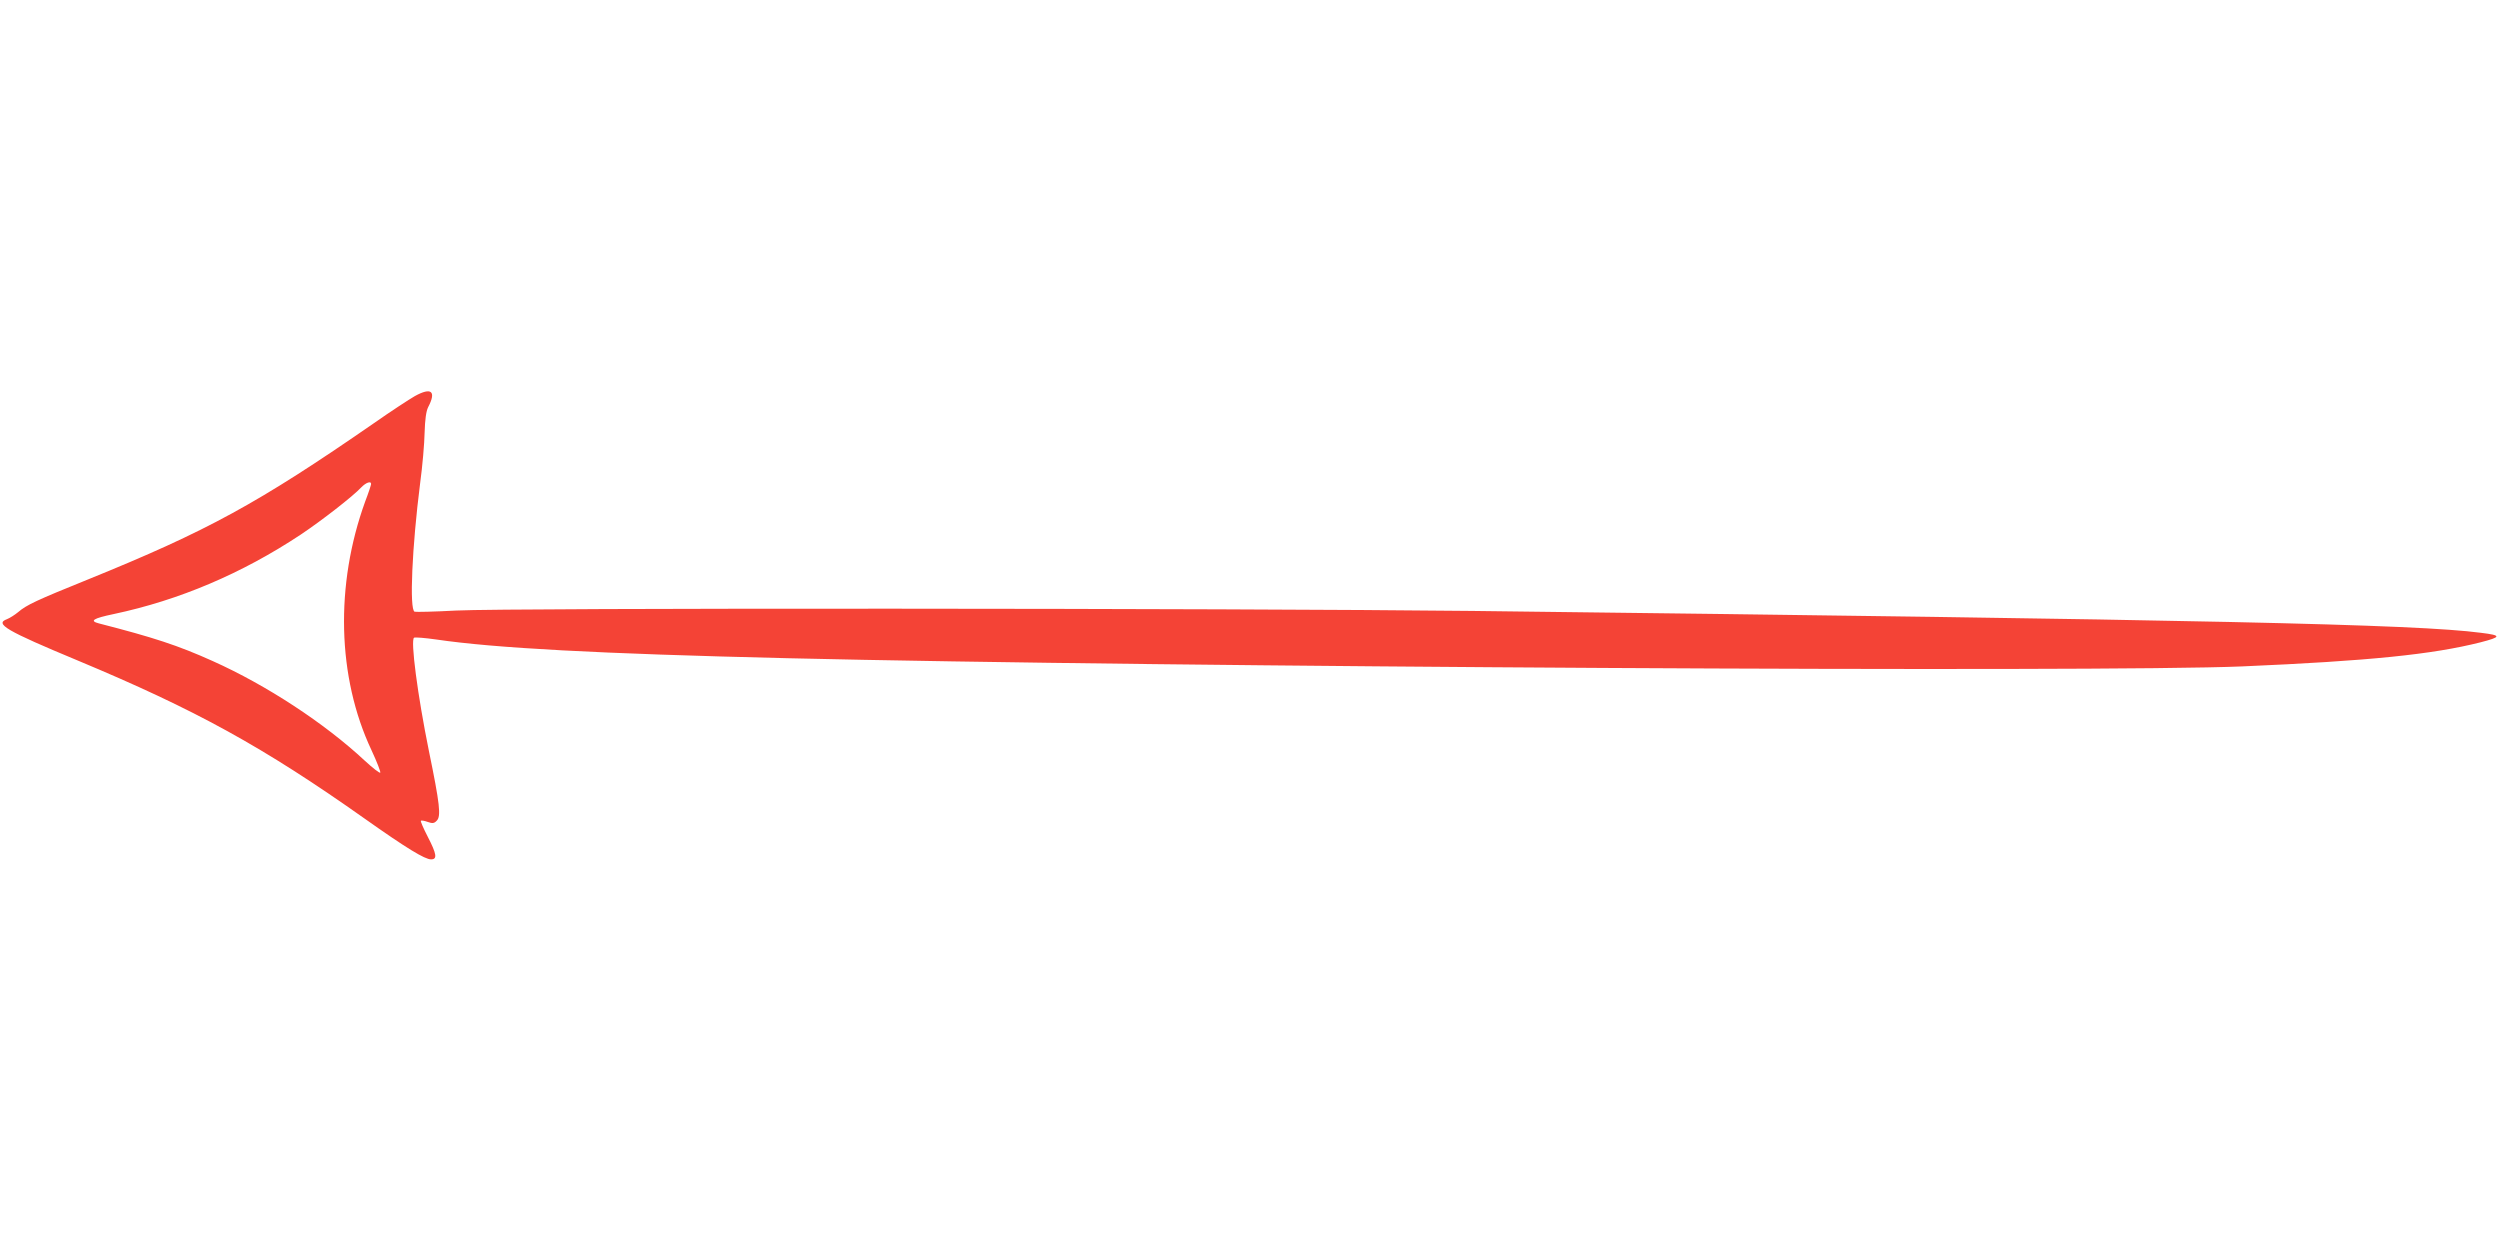 <?xml version="1.0" standalone="no"?>
<!DOCTYPE svg PUBLIC "-//W3C//DTD SVG 20010904//EN"
 "http://www.w3.org/TR/2001/REC-SVG-20010904/DTD/svg10.dtd">
<svg version="1.0" xmlns="http://www.w3.org/2000/svg"
 width="1280pt" height="640pt" viewBox="0 0 1280 640"
 preserveAspectRatio="xMidYMid meet">
<g transform="translate(0,640) scale(0.1,-0.1)"
fill="#f44336" stroke="none">
<path d="M2124 4372 c-28 -16 -123 -78 -210 -139 -594 -411 -853 -552 -1464
-800 -262 -106 -314 -130 -357 -167 -17 -14 -42 -30 -57 -36 -65 -24 -5 -59
360 -211 606 -253 950 -442 1472 -811 212 -150 307 -208 339 -208 33 0 29 27
-17 116 -22 43 -38 79 -35 82 2 2 18 0 34 -6 25 -9 34 -8 47 6 23 22 16 85
-40 357 -58 286 -95 568 -76 580 5 3 56 -1 112 -9 298 -44 828 -73 1798 -96
1929 -46 6729 -73 7450 -42 649 28 973 61 1219 123 109 28 110 36 4 49 -336
44 -1395 67 -5163 112 -1231 14 -4926 16 -5205 2 -110 -6 -206 -8 -212 -6 -28
9 -13 335 28 657 12 88 22 205 23 260 2 68 8 110 18 130 43 82 17 104 -68 57z
m-224 -450 c0 -5 -13 -45 -30 -89 -155 -427 -144 -900 32 -1274 28 -60 48
-112 45 -115 -3 -4 -39 24 -79 61 -207 193 -504 387 -778 510 -180 81 -303
121 -583 193 -51 13 -30 26 75 48 335 71 656 207 958 407 109 73 267 196 309
241 24 25 51 35 51 18z"/>
</g>
</svg>
